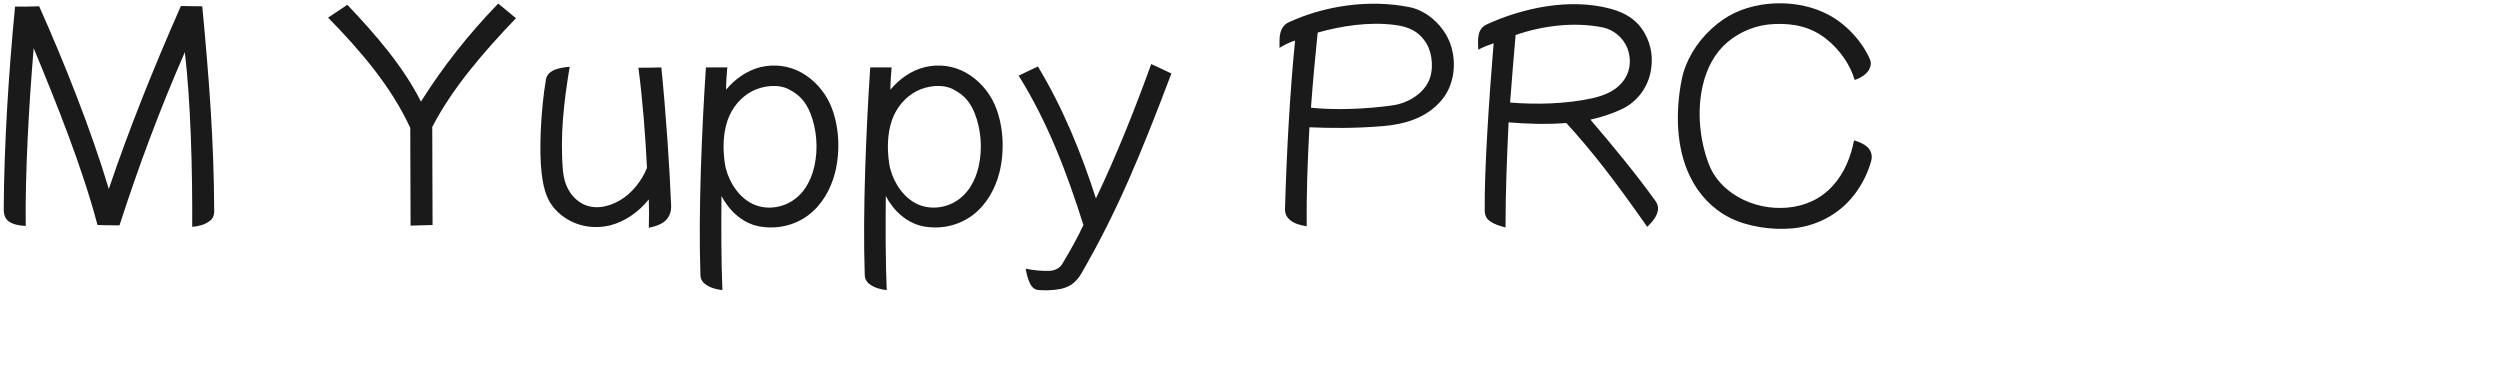 <svg 
 xmlns="http://www.w3.org/2000/svg"
 xmlns:xlink="http://www.w3.org/1999/xlink"
 width="155.928mm" height="24.342mm">
<path fill-rule="evenodd"  fill="rgb(26, 26, 26)"
 d="M437.201,18.842 C436.193,15.314 433.673,11.642 430.432,9.121 C426.976,6.385 422.872,5.449 418.263,5.665 C414.159,5.809 410.199,7.393 407.174,9.985 C404.150,12.578 402.350,16.106 401.414,20.066 C399.974,26.187 400.694,33.027 402.782,38.572 C404.006,41.956 406.598,44.620 409.695,46.421 C413.223,48.437 417.327,49.301 421.360,48.941 C425.464,48.581 429.208,46.925 432.017,43.828 C434.753,40.876 436.337,36.916 437.057,33.099 C438.425,33.459 439.577,34.036 440.369,34.828 C441.089,35.620 441.449,36.628 441.089,37.996 C440.081,41.596 438.137,45.052 435.545,47.717 C432.089,51.245 427.408,53.405 422.512,53.837 C417.759,54.269 411.999,53.477 407.750,51.317 C403.646,49.229 400.478,45.845 398.462,41.740 C395.077,34.900 394.933,26.331 396.445,18.698 C397.310,14.378 399.902,10.057 403.430,6.817 C406.958,3.577 410.559,1.921 415.167,1.129 C420.640,0.265 426.328,0.985 431.080,3.505 C435.041,5.593 438.857,9.553 440.801,13.946 C441.233,14.954 440.945,15.890 440.441,16.682 C439.721,17.690 438.425,18.482 437.201,18.842 ZM388.313,53.477 C380.536,42.388 375.352,35.692 369.231,28.995 C364.839,29.355 360.015,29.211 355.622,28.851 C355.262,36.628 354.902,45.197 354.902,53.621 C353.534,53.261 352.310,52.901 351.302,52.181 C350.510,51.677 350.006,50.885 350.006,49.661 C349.862,40.300 351.086,22.443 352.094,10.201 C351.086,10.562 349.646,11.066 348.494,11.714 C348.422,10.562 348.350,9.337 348.566,8.257 C348.782,7.177 349.286,6.313 350.510,5.737 C359.007,1.849 370.023,-0.527 379.672,2.065 C383.129,3.001 385.937,4.657 387.737,7.897 C389.393,10.850 389.753,14.018 389.033,17.330 C388.169,21.002 385.793,24.027 382.409,25.683 C379.960,26.835 377.512,27.627 374.920,28.203 C380.392,34.612 385.505,40.804 390.185,47.285 C391.049,48.437 390.977,49.517 390.545,50.525 C390.113,51.605 389.321,52.469 388.313,53.477 ZM375.352,23.163 C378.448,22.443 381.328,21.290 383.129,18.410 C384.425,16.250 384.497,13.658 383.633,11.354 C382.625,8.833 380.320,6.961 377.800,6.457 C370.960,5.089 363.471,6.097 357.278,8.257 C356.918,12.362 356.270,20.210 355.982,24.171 C362.031,24.675 369.087,24.531 375.352,23.163 ZM326.176,29.715 C319.335,30.291 313.503,30.219 308.678,30.003 C308.246,37.564 307.958,45.989 308.030,53.333 C306.518,53.117 305.078,52.685 304.142,51.893 C303.350,51.245 302.918,50.453 302.918,49.301 C303.278,36.412 304.070,21.722 305.294,9.553 C304.142,9.913 302.774,10.562 301.622,11.282 C301.622,10.129 301.550,8.833 301.838,7.681 C302.126,6.673 302.702,5.737 303.854,5.233 C312.279,1.345 322.791,-0.239 332.368,1.705 C336.545,2.569 340.433,6.241 341.873,10.273 C343.457,14.666 342.881,20.066 339.785,23.667 C336.185,27.915 331.000,29.283 326.176,29.715 ZM336.329,10.345 C334.529,7.393 332.152,6.313 328.840,5.881 C322.719,5.089 316.239,6.097 310.622,7.681 C310.046,13.226 309.470,19.418 309.038,25.395 C314.655,25.971 321.855,25.755 328.408,24.819 C331.576,24.387 335.177,22.371 336.689,19.346 C338.057,16.610 337.697,12.722 336.329,10.345 ZM252.591,67.086 C251.655,67.662 250.575,68.094 249.206,68.238 C247.766,68.455 246.470,68.455 245.030,68.383 C244.022,68.383 243.302,67.806 242.870,66.942 C242.294,65.862 242.006,64.566 241.790,63.342 C243.518,63.702 245.678,63.918 247.334,63.846 C248.558,63.846 249.855,63.198 250.431,62.190 C252.231,59.166 253.959,56.141 255.399,53.045 C251.511,40.732 246.974,28.779 240.134,17.834 C241.070,17.402 243.374,16.250 244.670,15.674 C250.575,25.467 254.895,36.052 258.351,46.781 C263.320,36.340 267.496,25.827 271.384,15.098 C272.608,15.674 274.841,16.682 276.137,17.330 C269.152,35.764 263.536,49.589 254.895,64.494 C254.247,65.646 253.455,66.438 252.591,67.086 ZM229.264,50.741 C225.880,53.261 221.631,54.125 217.527,53.333 C213.711,52.541 210.614,49.661 208.814,46.205 C208.742,52.973 208.742,61.614 209.030,68.383 C207.662,68.238 206.222,67.878 205.142,67.086 C204.350,66.582 203.846,65.790 203.846,64.710 C203.342,49.517 204.206,30.147 205.142,15.890 L210.182,15.890 C210.038,17.402 209.894,19.706 209.894,21.146 C212.055,18.554 214.863,16.610 218.031,15.818 C221.415,15.026 224.728,15.530 227.536,17.042 C230.560,18.698 233.080,21.434 234.521,24.747 C236.537,29.427 236.897,35.404 235.601,40.660 C234.593,44.620 232.504,48.293 229.264,50.741 ZM229.768,26.691 C228.688,24.027 227.248,22.371 224.728,21.074 C222.135,19.706 218.535,20.210 216.015,21.506 C213.279,22.947 211.263,25.467 210.254,28.347 C209.174,31.515 209.102,35.044 209.606,38.500 C210.110,41.956 212.271,45.773 215.367,47.645 C218.319,49.445 222.063,49.301 225.016,47.645 C228.184,45.845 229.912,42.676 230.704,39.220 C231.640,35.116 231.280,30.507 229.768,26.691 ZM190.528,50.741 C187.144,53.261 182.895,54.125 178.791,53.333 C174.975,52.541 171.878,49.661 170.078,46.205 C170.006,52.973 170.006,61.614 170.294,68.383 C168.926,68.238 167.486,67.878 166.406,67.086 C165.614,66.582 165.110,65.790 165.110,64.710 C164.606,49.517 165.470,30.147 166.406,15.890 L171.446,15.890 C171.302,17.402 171.158,19.706 171.158,21.146 C173.319,18.554 176.127,16.610 179.295,15.818 C182.679,15.026 185.992,15.530 188.800,17.042 C191.824,18.698 194.344,21.434 195.785,24.747 C197.801,29.427 198.161,35.404 196.865,40.660 C195.857,44.620 193.768,48.293 190.528,50.741 ZM191.032,26.691 C189.952,24.027 188.512,22.371 185.992,21.074 C183.399,19.706 179.799,20.210 177.279,21.506 C174.543,22.947 172.527,25.467 171.518,28.347 C170.438,31.515 170.366,35.044 170.870,38.500 C171.374,41.956 173.535,45.773 176.631,47.645 C179.583,49.445 183.327,49.301 186.280,47.645 C189.448,45.845 191.176,42.676 191.968,39.220 C192.904,35.116 192.544,30.507 191.032,26.691 ZM152.945,53.693 C153.017,51.389 153.017,49.373 152.945,46.997 C150.640,49.877 147.472,52.181 143.872,53.117 C139.983,54.053 135.879,53.405 132.567,50.885 C129.038,48.221 128.174,44.908 127.670,40.732 C127.022,35.260 127.526,25.683 128.678,18.842 C128.822,17.762 129.543,17.042 130.407,16.610 C131.631,16.034 133.143,15.818 134.295,15.746 C132.927,23.955 131.991,31.947 132.711,40.300 C132.999,43.252 134.151,46.061 136.887,47.789 C139.767,49.589 143.296,48.869 146.032,47.285 C148.840,45.701 151.288,42.676 152.513,39.580 C152.152,32.019 151.504,23.667 150.496,15.962 C151.864,15.962 154.457,15.962 155.897,15.890 C156.977,26.547 157.841,39.292 158.201,48.293 C158.273,49.733 157.913,50.813 157.193,51.677 C156.257,52.757 154.745,53.333 152.945,53.693 ZM101.969,53.045 C100.241,53.117 98.153,53.117 96.784,53.189 C96.784,46.781 96.712,36.196 96.712,30.147 C92.320,20.570 85.119,12.074 77.343,4.153 C78.495,3.433 80.655,1.921 81.879,1.129 C88.648,8.257 95.056,15.674 99.233,23.955 C104.345,15.818 110.394,8.113 117.450,0.841 C118.818,1.921 120.403,3.289 121.627,4.297 C113.994,12.290 106.721,20.642 101.897,29.931 C101.897,36.052 101.969,47.357 101.969,53.045 ZM45.308,53.477 C45.380,39.724 44.948,24.171 43.580,12.290 C37.747,25.611 32.635,39.292 28.170,53.117 C26.802,53.117 24.498,53.117 22.986,53.045 C19.385,39.436 13.481,24.747 7.936,11.354 C6.784,25.107 5.920,40.876 6.064,53.261 C4.480,53.189 3.040,52.901 2.032,52.181 C1.312,51.605 0.880,50.741 0.880,49.373 C0.952,34.180 2.032,17.258 3.544,1.561 C4.912,1.561 7.576,1.561 9.233,1.489 C15.065,14.522 21.546,30.795 25.650,44.548 C30.402,30.435 36.379,15.602 42.643,1.417 C43.796,1.417 46.316,1.489 47.684,1.489 C49.268,18.482 50.420,32.811 50.492,49.733 C50.492,50.885 50.132,51.605 49.412,52.109 C48.260,52.973 46.892,53.333 45.308,53.477 Z"/>
</svg>